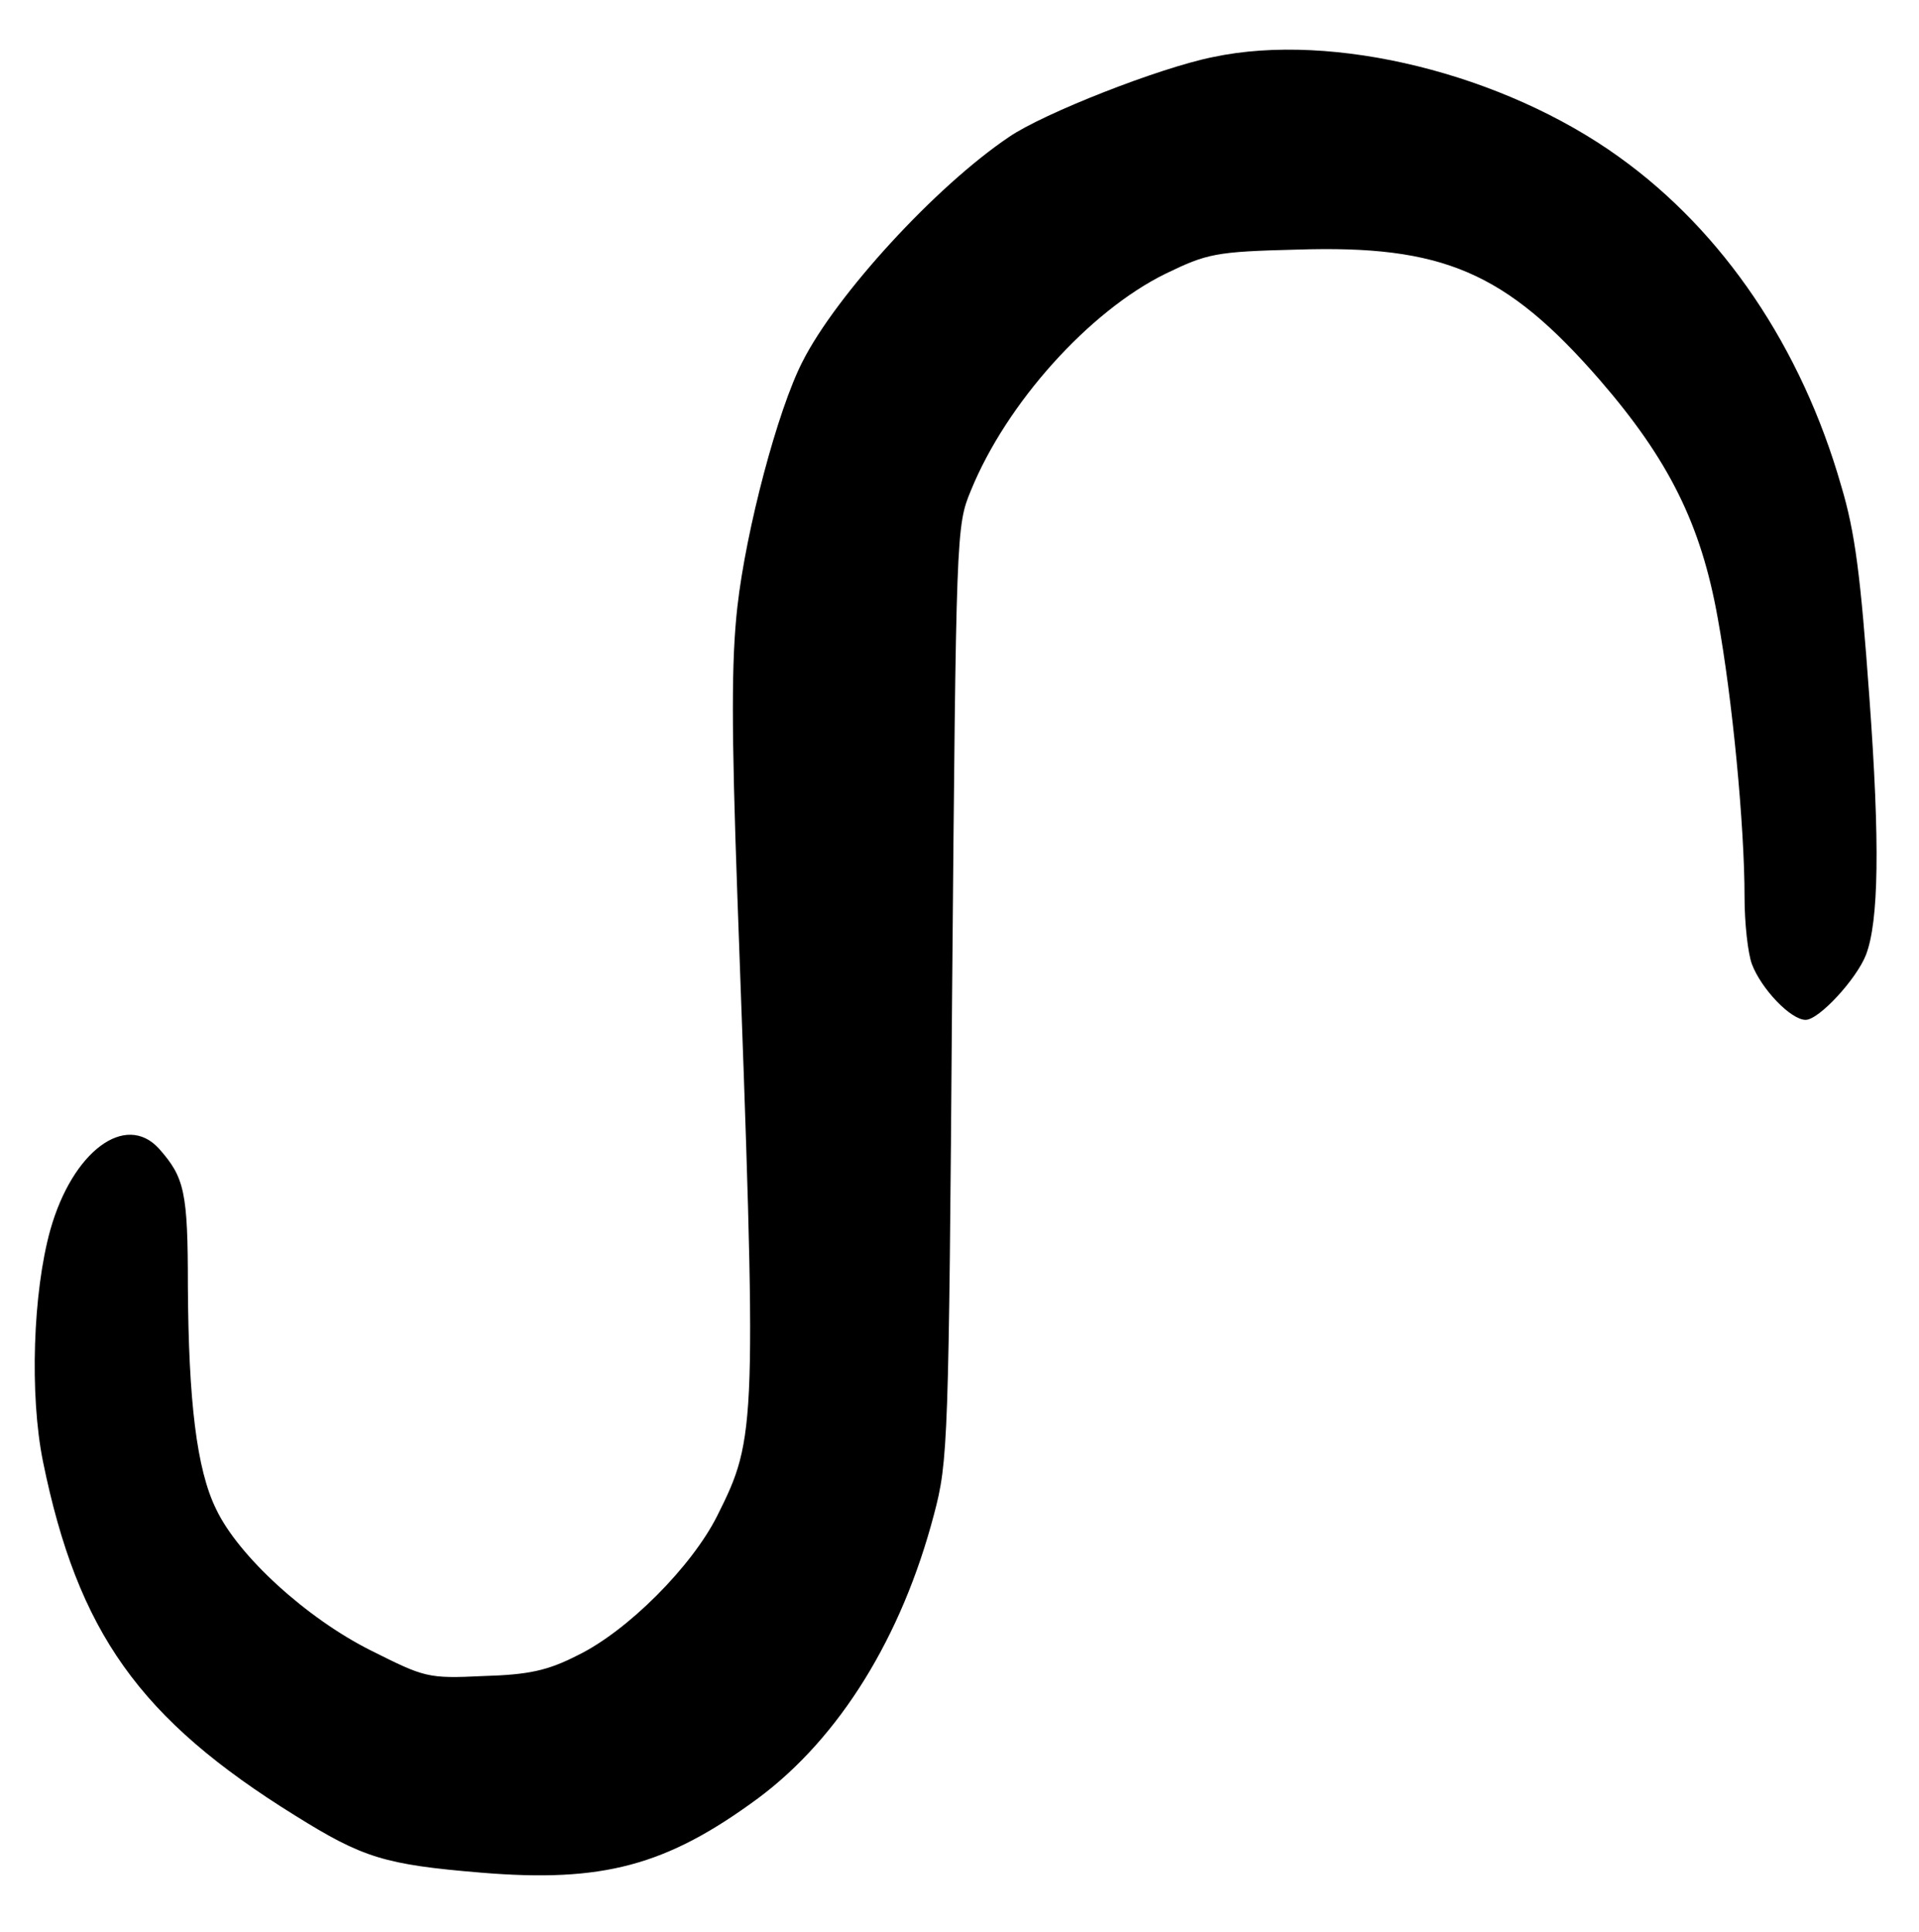 <?xml version="1.0" encoding="UTF-8" standalone="yes"?>
<svg version="1.0" xmlns="http://www.w3.org/2000/svg" width="100%" height="100%" viewBox="0 0 286 288" preserveAspectRatio="xMidYMid meet">
  <g transform="translate(0,288) scale(0.1,-0.1)" fill="#000000" stroke="none">
    <path d="M1808 2795 c-80 -16 -253 -84 -304 -119 -110 -74 -258 -236 -308
-335 -37 -72 -84 -250 -97 -365 -9 -80 -9 -181 0 -433 29 -794 29 -804 -30
-922 -38 -76 -134 -172 -208 -208 -45 -23 -73 -29 -141 -31 -83 -4 -87 -2
-167 38 -96 48 -198 141 -231 211 -29 59 -41 161 -42 332 0 141 -5 162 -43
205 -50 55 -129 -4 -162 -121 -26 -93 -31 -246 -11 -345 52 -255 144 -384 376
-528 101 -63 133 -73 277 -85 181 -15 276 10 413 111 121 90 214 240 262 423
21 79 22 106 27 777 6 688 6 696 28 749 53 130 176 267 290 323 62 30 74 33
196 36 217 7 311 -33 451 -194 103 -119 151 -215 176 -355 22 -121 40 -310 40
-416 0 -39 5 -84 11 -100 14 -37 58 -83 80 -83 20 0 76 61 90 97 19 50 21 165
5 384 -13 180 -21 245 -42 315 -59 206 -176 379 -331 490 -172 124 -426 187
-605 149z"/>
  </g>
</svg>
